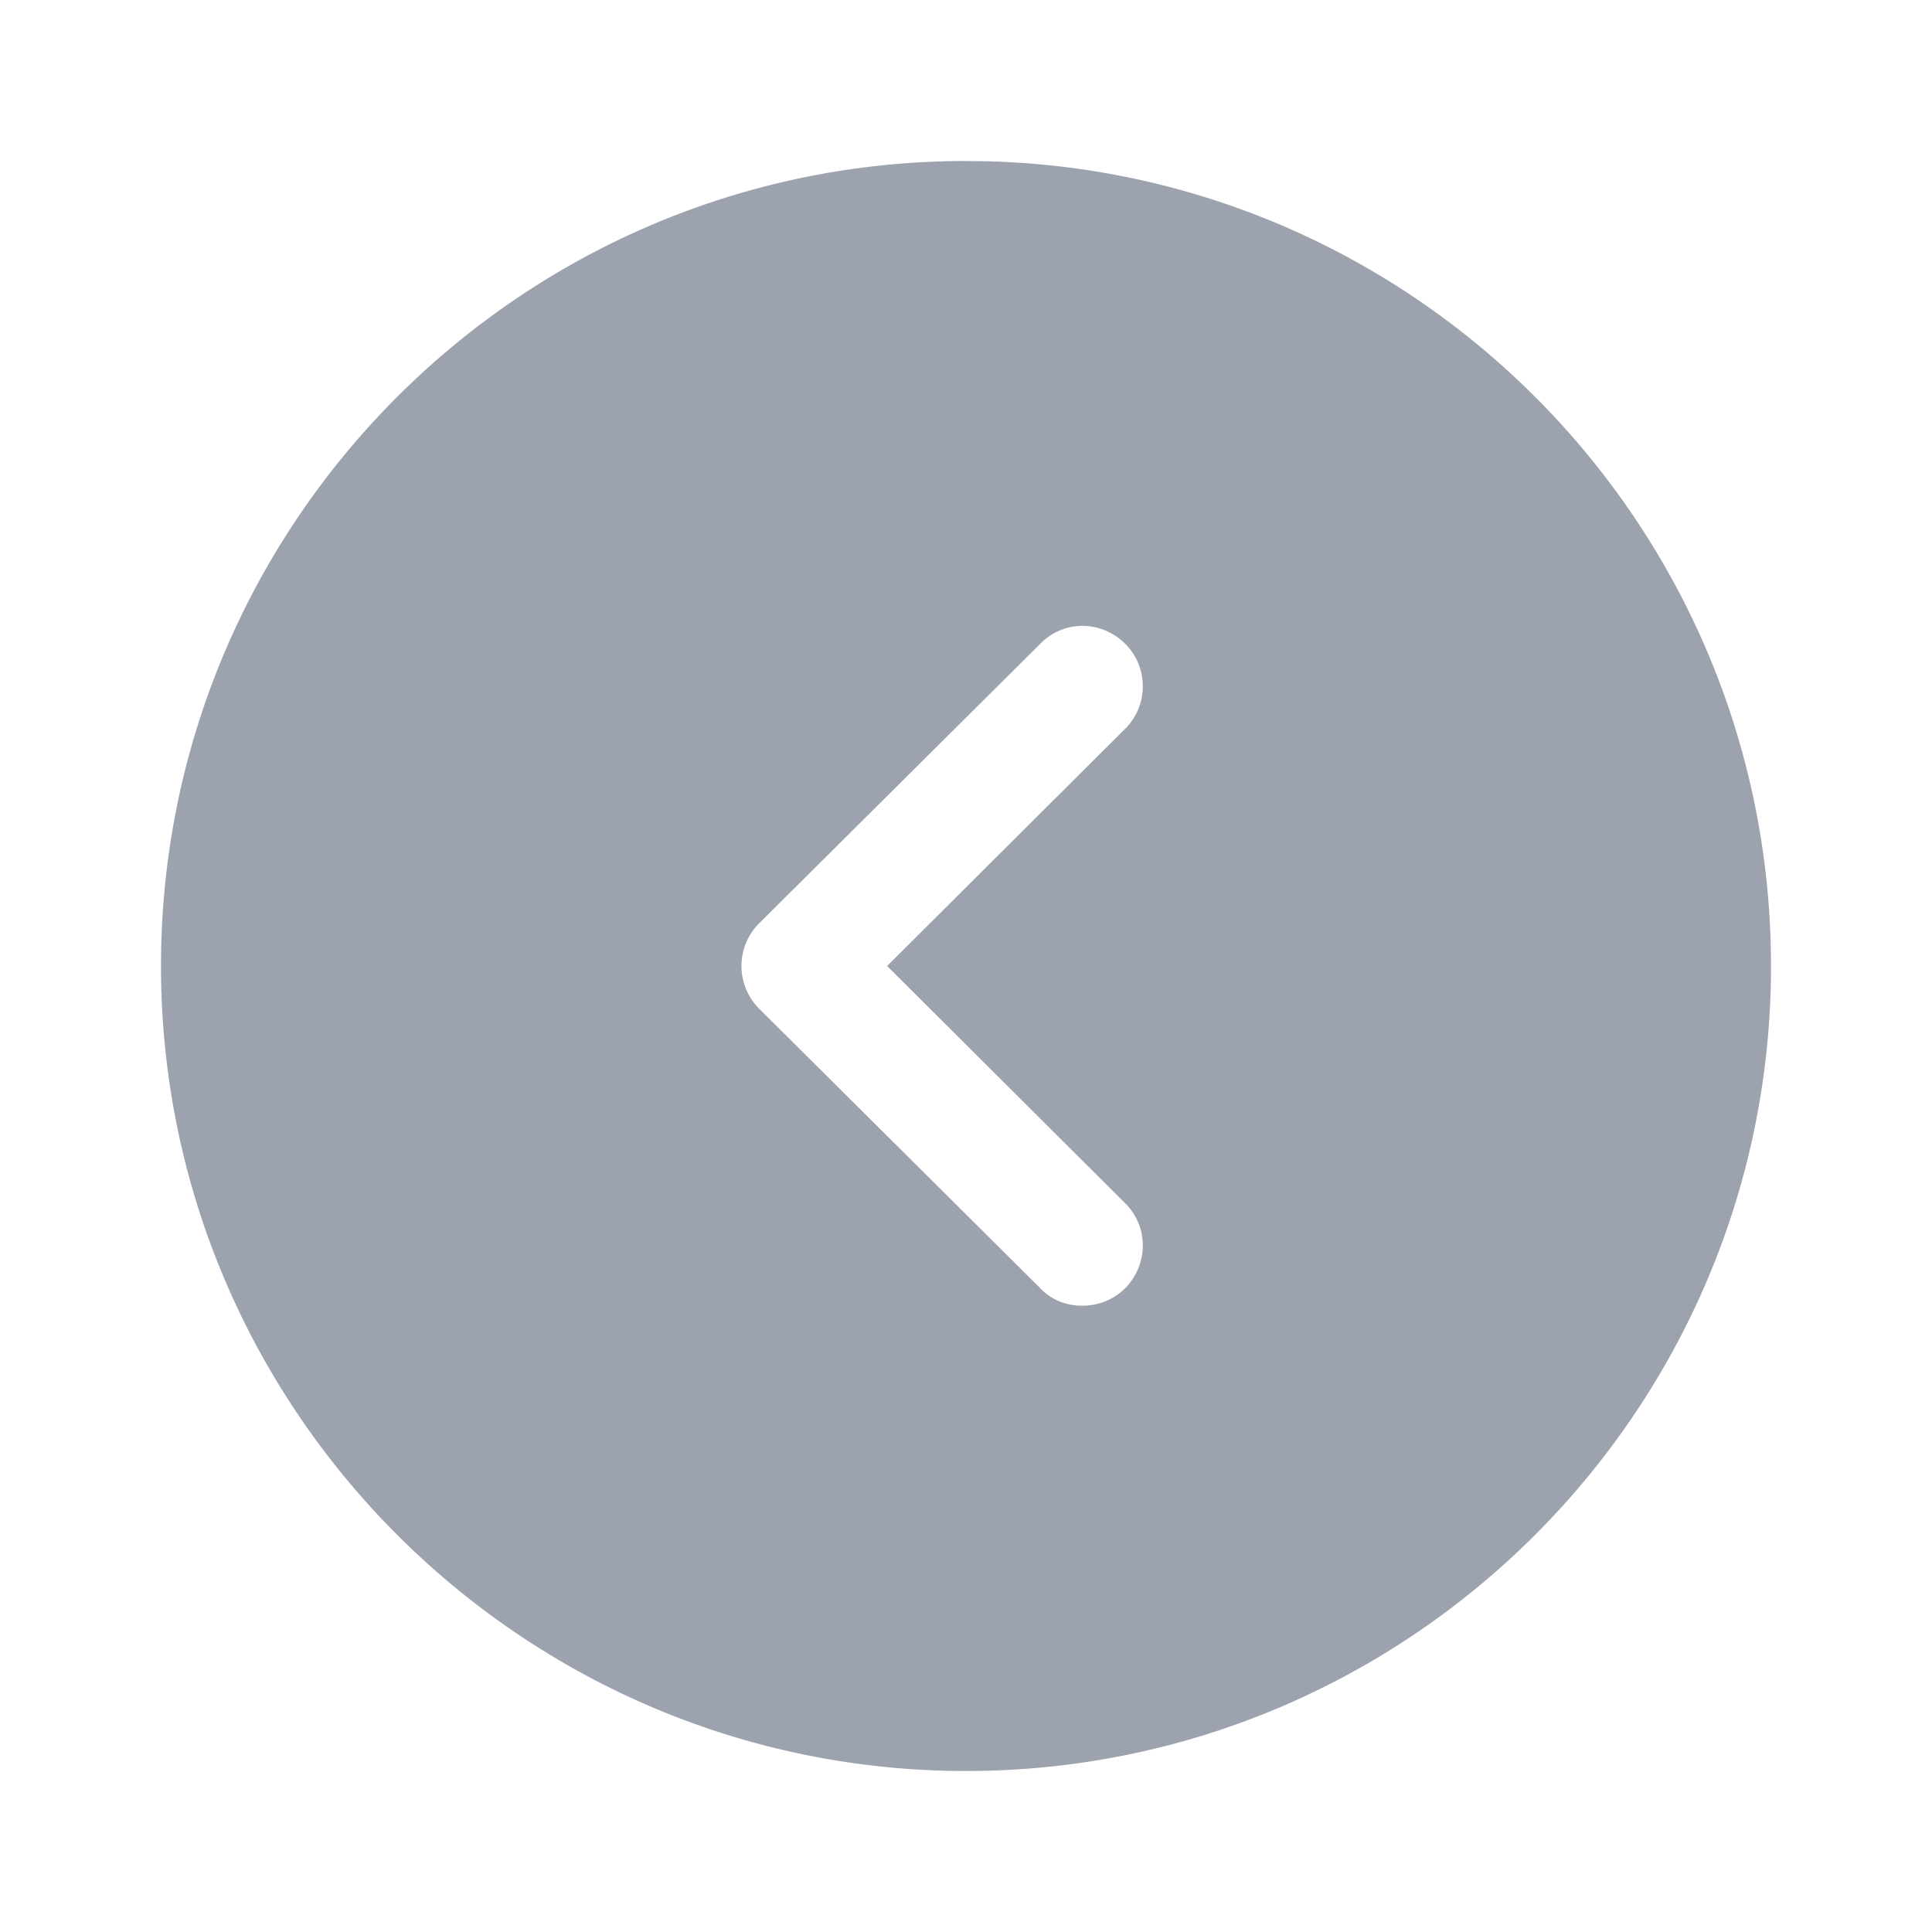 <svg width="24" height="24" fill="none" xmlns="http://www.w3.org/2000/svg"><path fill-rule="evenodd" clip-rule="evenodd" d="M2 12C2 6.48 6.49 2 12 2l.28.004C17.67 2.152 22 6.574 22 12c0 5.51-4.48 10-10 10-5.51 0-10-4.49-10-10Zm11.98 4c.29-.3.29-.77-.01-1.06L11.02 12l2.95-2.94c.3-.29.3-.77.01-1.06-.3-.3-.77-.3-1.06 0l-3.49 3.47a.75.75 0 0 0 0 1.06L12.92 16c.14.15.33.22.52.22.2 0 .39-.07.54-.22Z" fill="#9CA3AF"/></svg>
